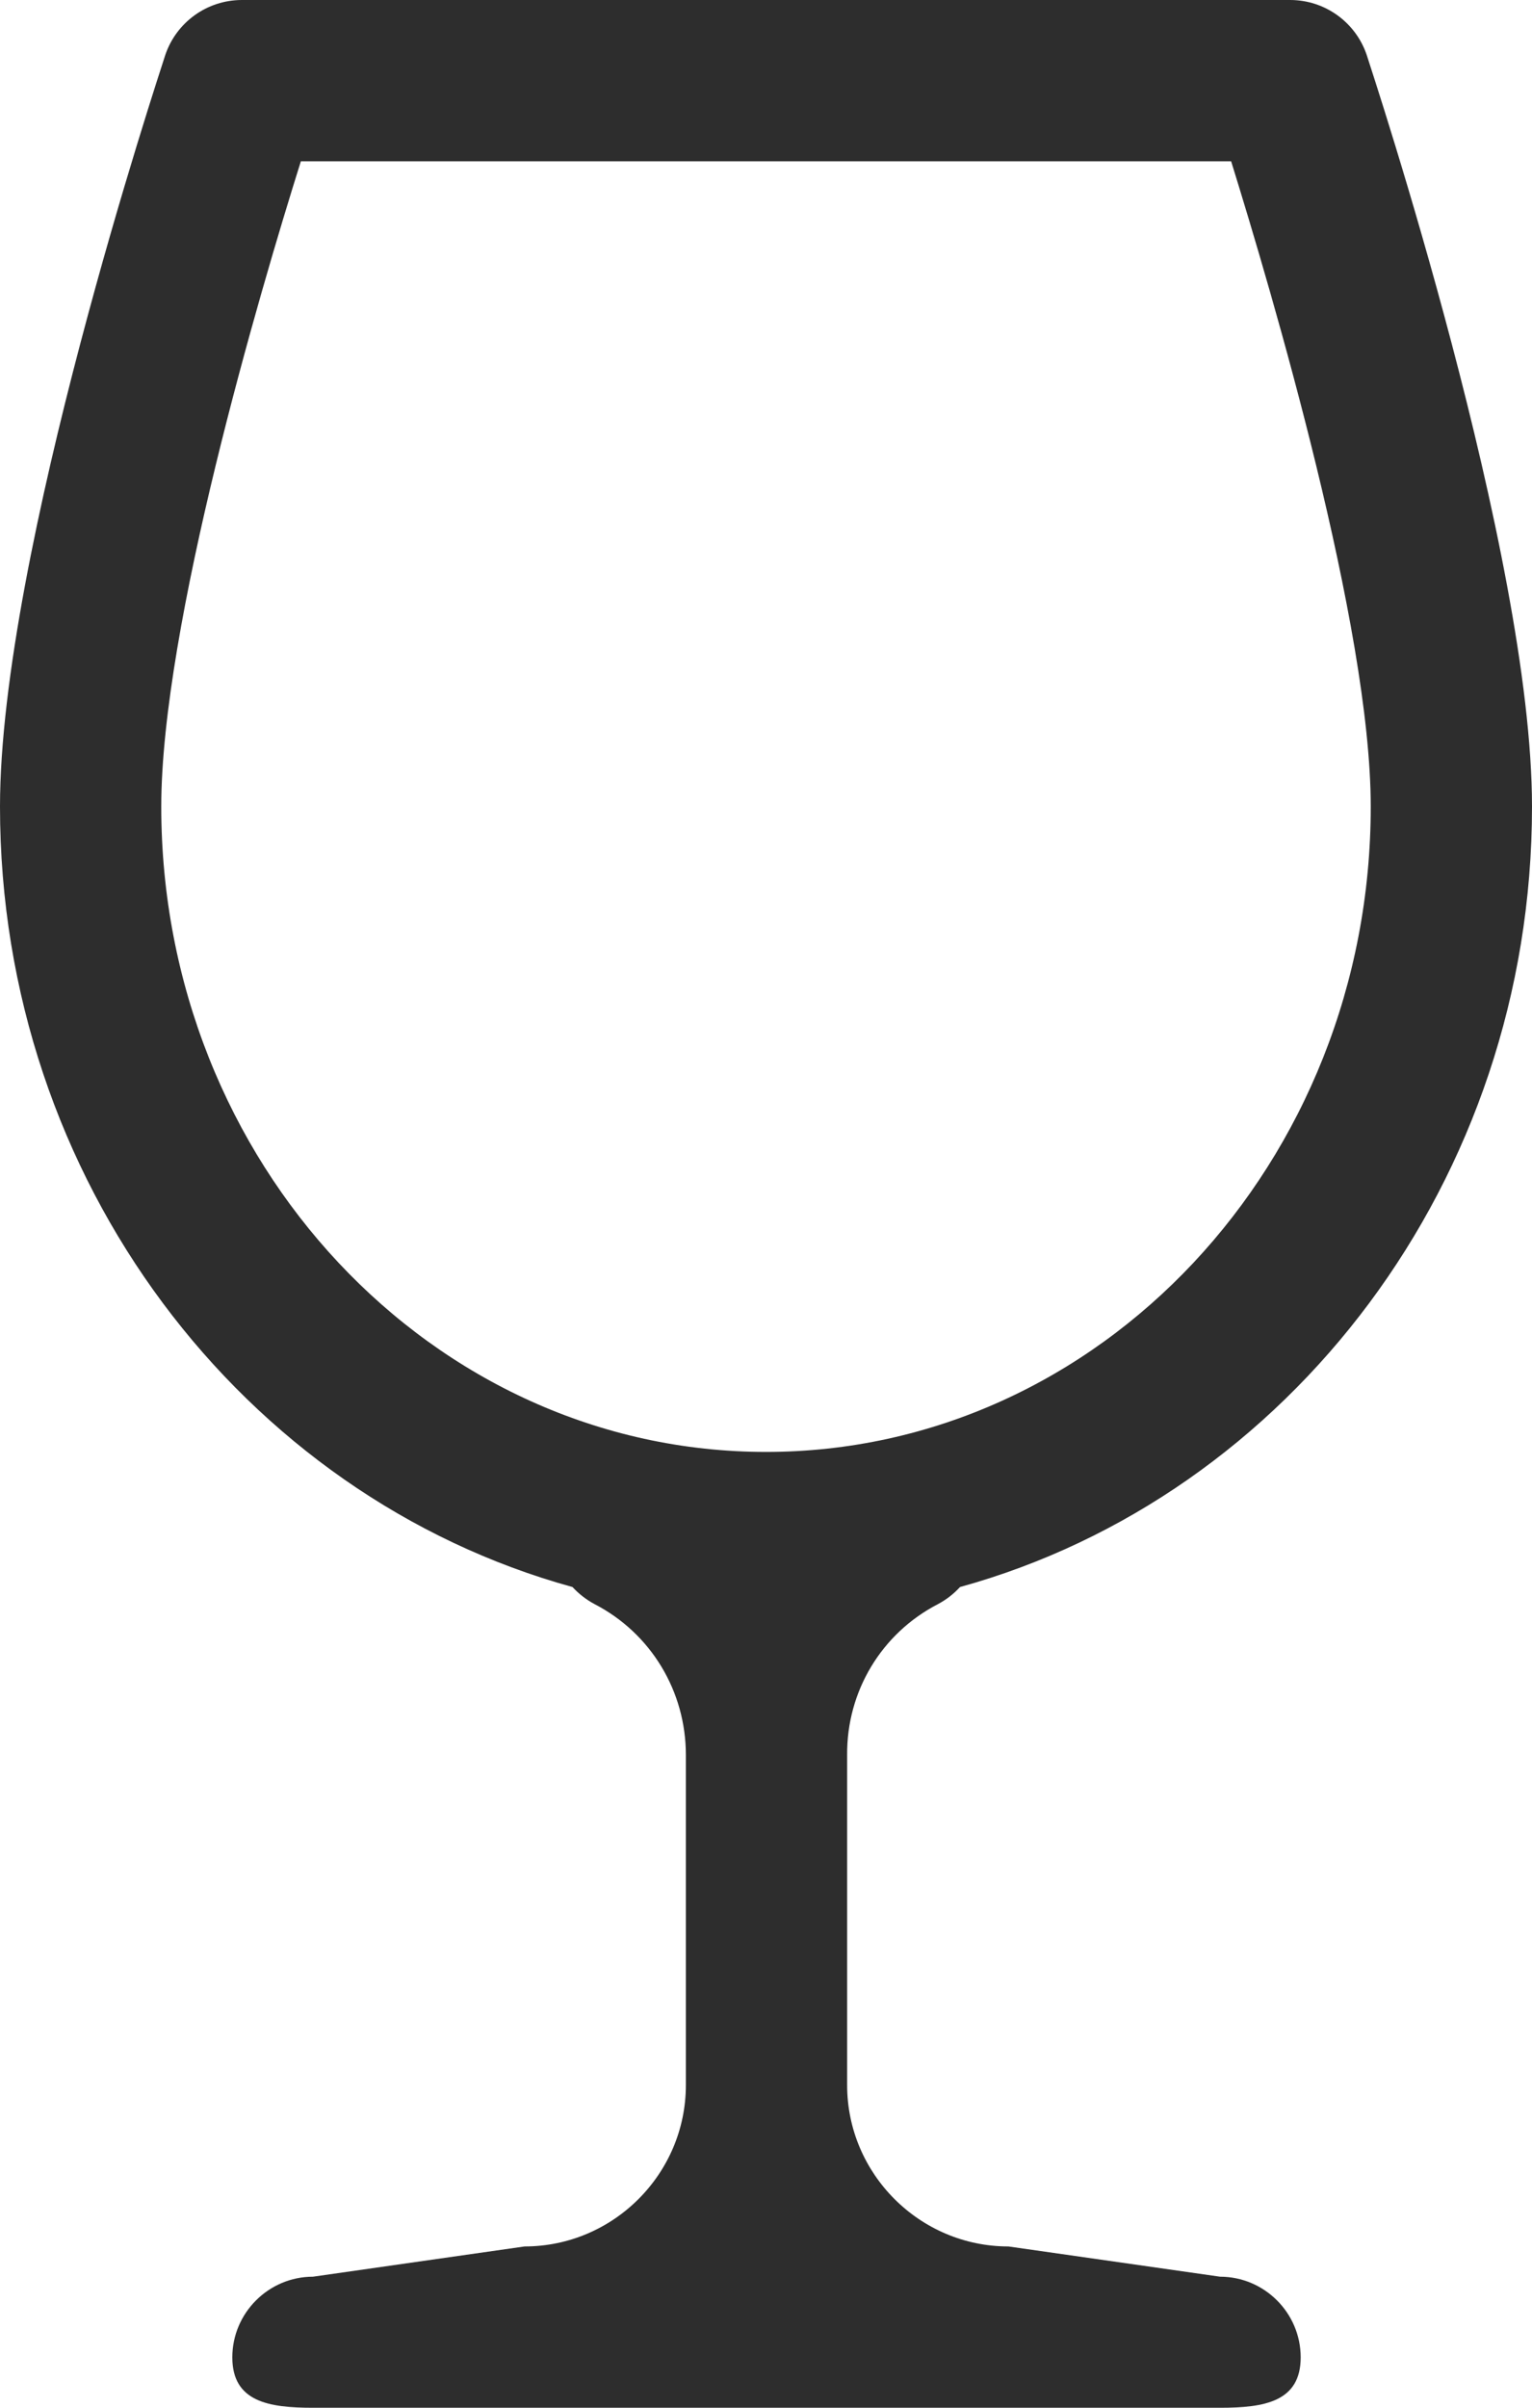 <?xml version="1.0" encoding="utf-8"?>
<!-- Generator: Adobe Illustrator 24.0.2, SVG Export Plug-In . SVG Version: 6.00 Build 0)  -->
<svg version="1.1" id="Layer_1" xmlns="http://www.w3.org/2000/svg" xmlns:xlink="http://www.w3.org/1999/xlink" x="0px" y="0px"
	 viewBox="0 0 304 477.6" style="enable-background:new 0 0 304 477.6;" xml:space="preserve">
<style type="text/css">
	.st0{fill:#2D2D2D;}
</style>
<path class="st0" d="M186.1,318.2c1.7-0.9,3.1-2,4.4-3.4C255.7,296.8,304,234.2,304,160c0-50-31.5-145-32.8-149.1
	C269,4.4,262.9,0,256,0H48c-6.9,0-13,4.4-15.2,10.9C31.5,15,0,110,0,160c0,74.2,48.3,136.8,113.6,154.8c1.2,1.3,2.7,2.5,4.4,3.4
	c11.2,5.8,18.1,17.3,18.1,29.9v65.5c0,17.6-14.4,32-32,32l-42,6c-8.8,0-16,7.2-16,16s7.2,10,16,10h180c8.8,0,16-1.2,16-10
	s-7.2-16-16-16l-42-6c-17.6,0-32-14.4-32-32v-65.5C168,335.5,174.9,324,186.1,318.2L186.1,318.2z M32,160
	c0-35.7,19.5-101.9,27.7-128h184.6c8.1,26.1,27.7,92.3,27.7,128c0,70.6-53.8,128-120,128S32,230.6,32,160L32,160z"/>
</svg>
